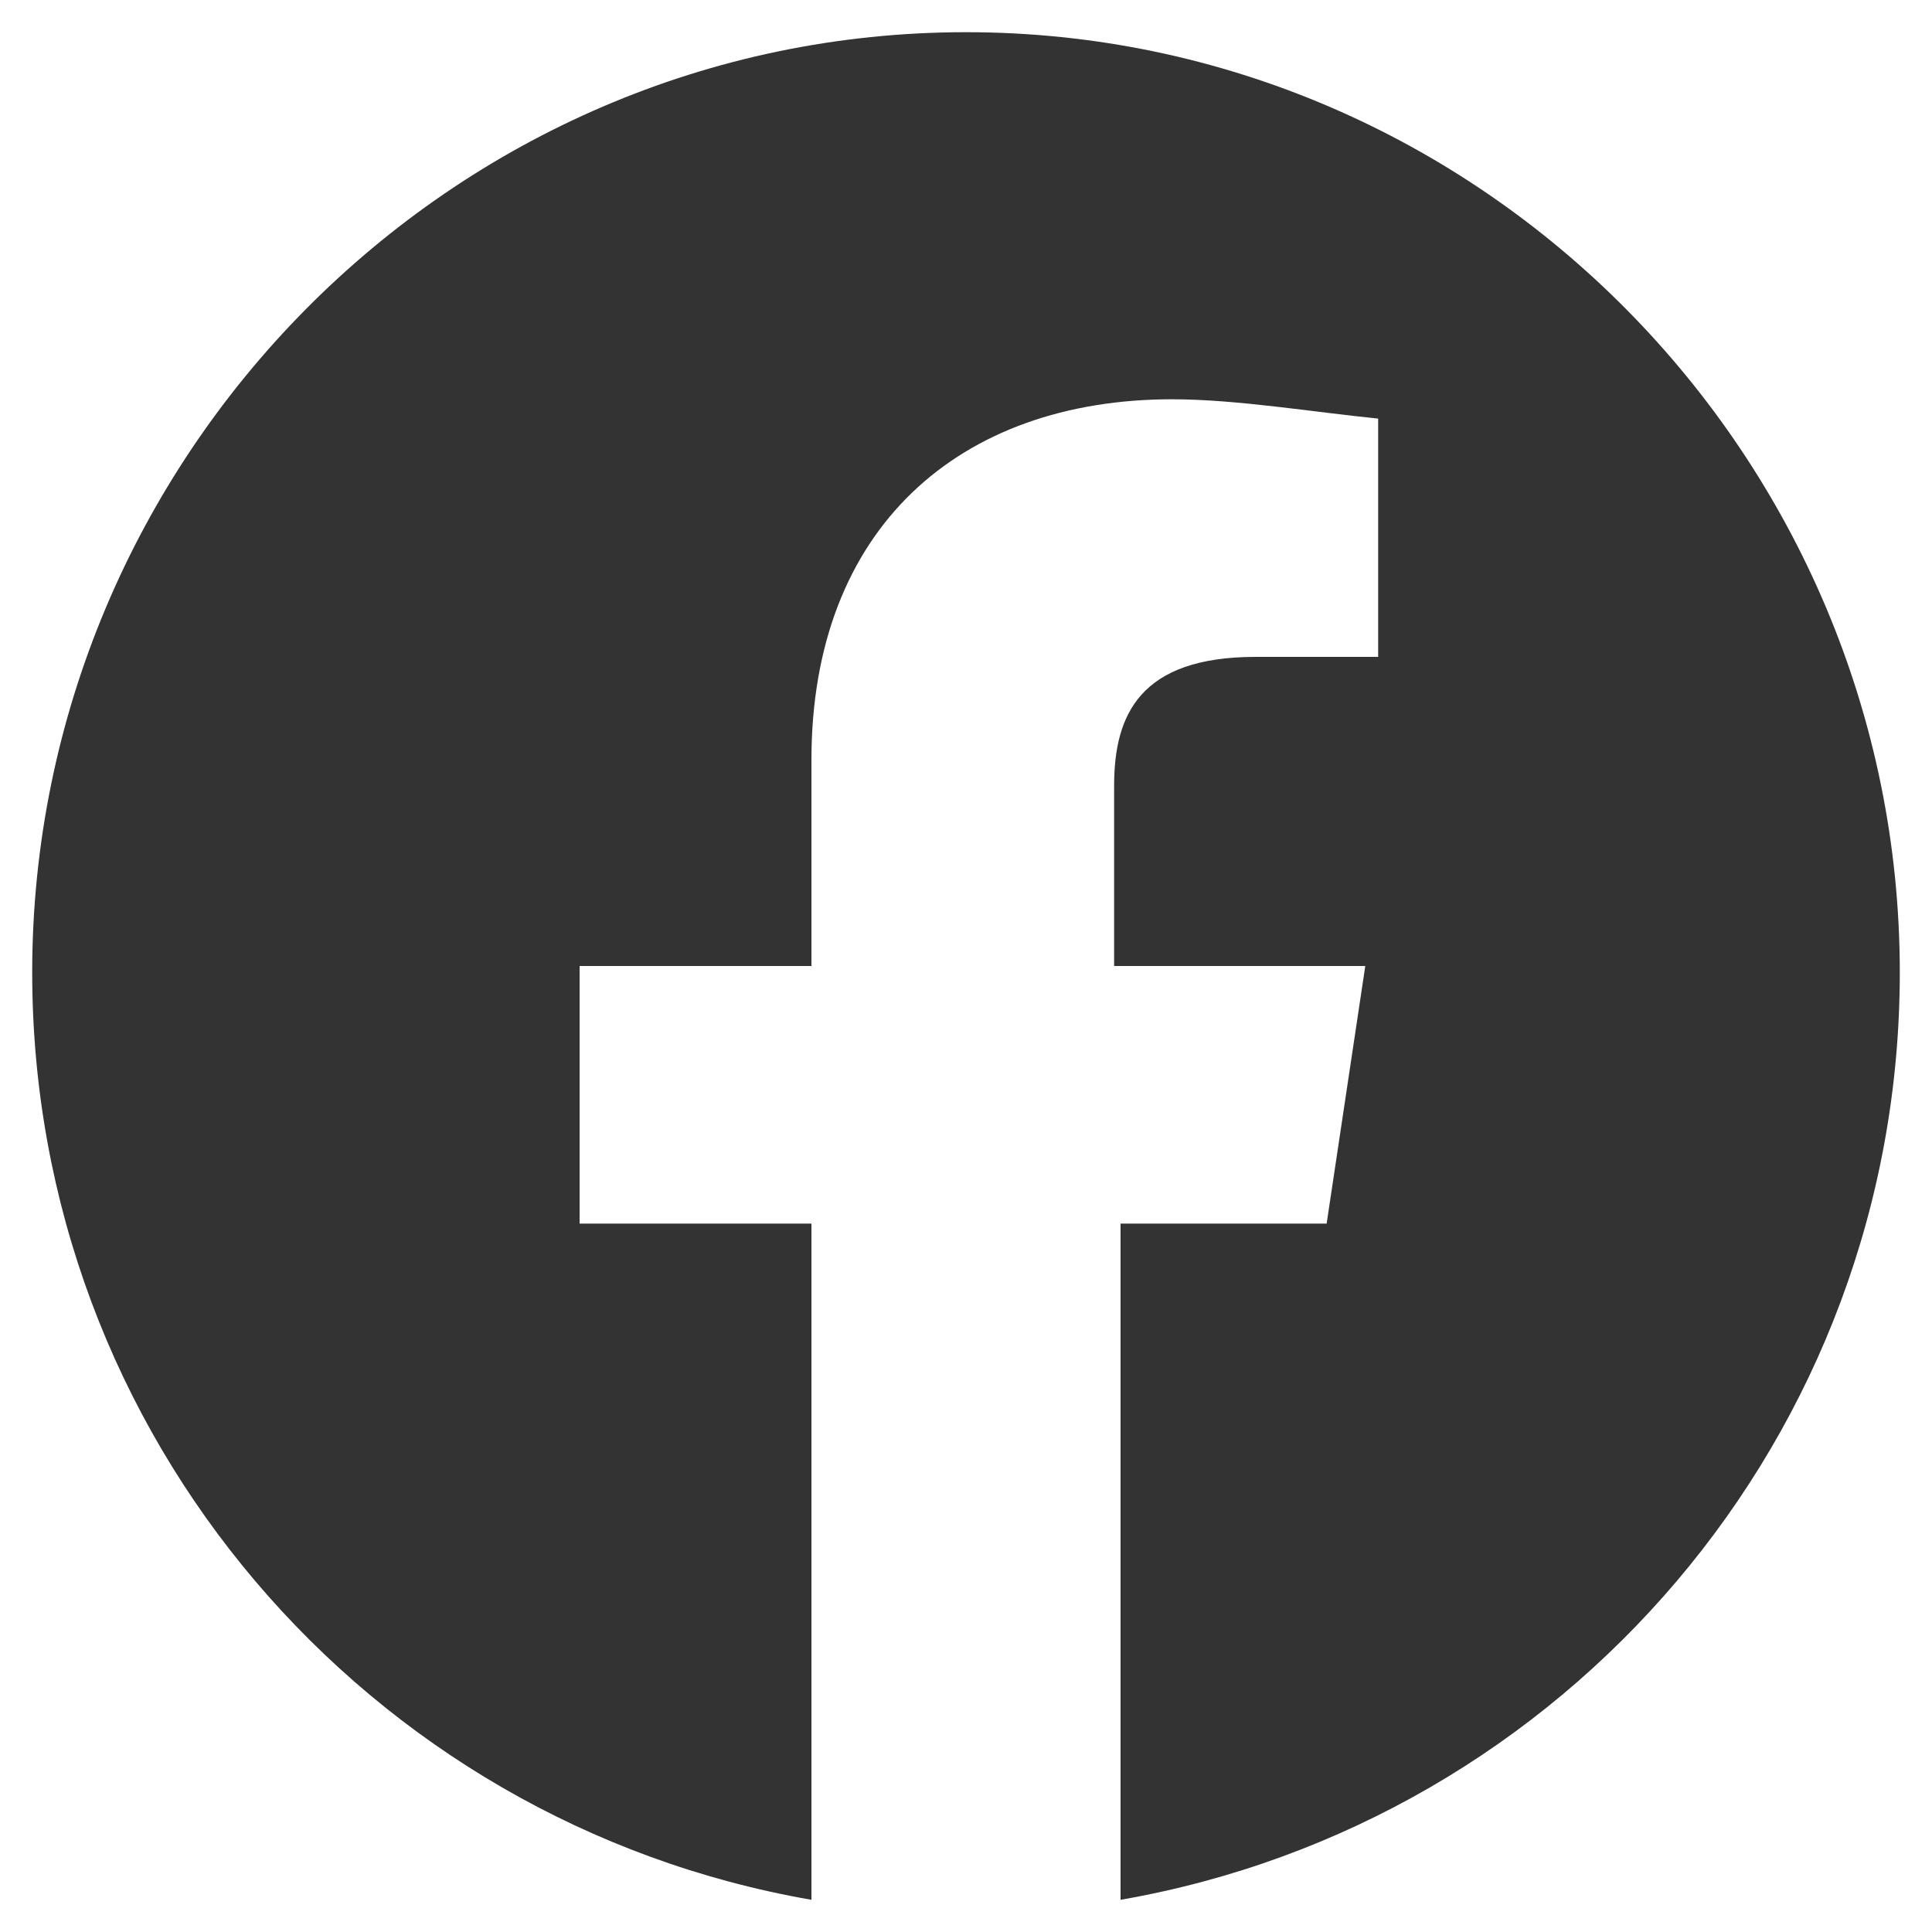 <?xml version="1.0" encoding="utf-8"?>
<!-- Generator: Adobe Illustrator 27.0.0, SVG Export Plug-In . SVG Version: 6.00 Build 0)  -->
<svg version="1.1" id="Layer_1" xmlns="http://www.w3.org/2000/svg" xmlns:xlink="http://www.w3.org/1999/xlink" x="0px" y="0px"
	 viewBox="0 0 30 30" style="enable-background:new 0 0 30 30;" xml:space="preserve">
<style type="text/css">
	.st0{fill-rule:evenodd;clip-rule:evenodd;fill:#333333;}
</style>
<path class="st0" d="M0.5,15.1c0,7.2,5.2,13.2,12.1,14.4V19H9v-4h3.6v-3.2c0-3.6,2.3-5.6,5.6-5.6c1,0,2.2,0.2,3.2,0.3v3.7h-1.9
	c-1.8,0-2.2,0.9-2.2,2V15h3.9l-0.6,4h-3.2v10.5c6.9-1.2,12.1-7.2,12.1-14.4c0-8-6.5-14.6-14.5-14.6S0.5,7.1,0.5,15.1z"/>
</svg>
